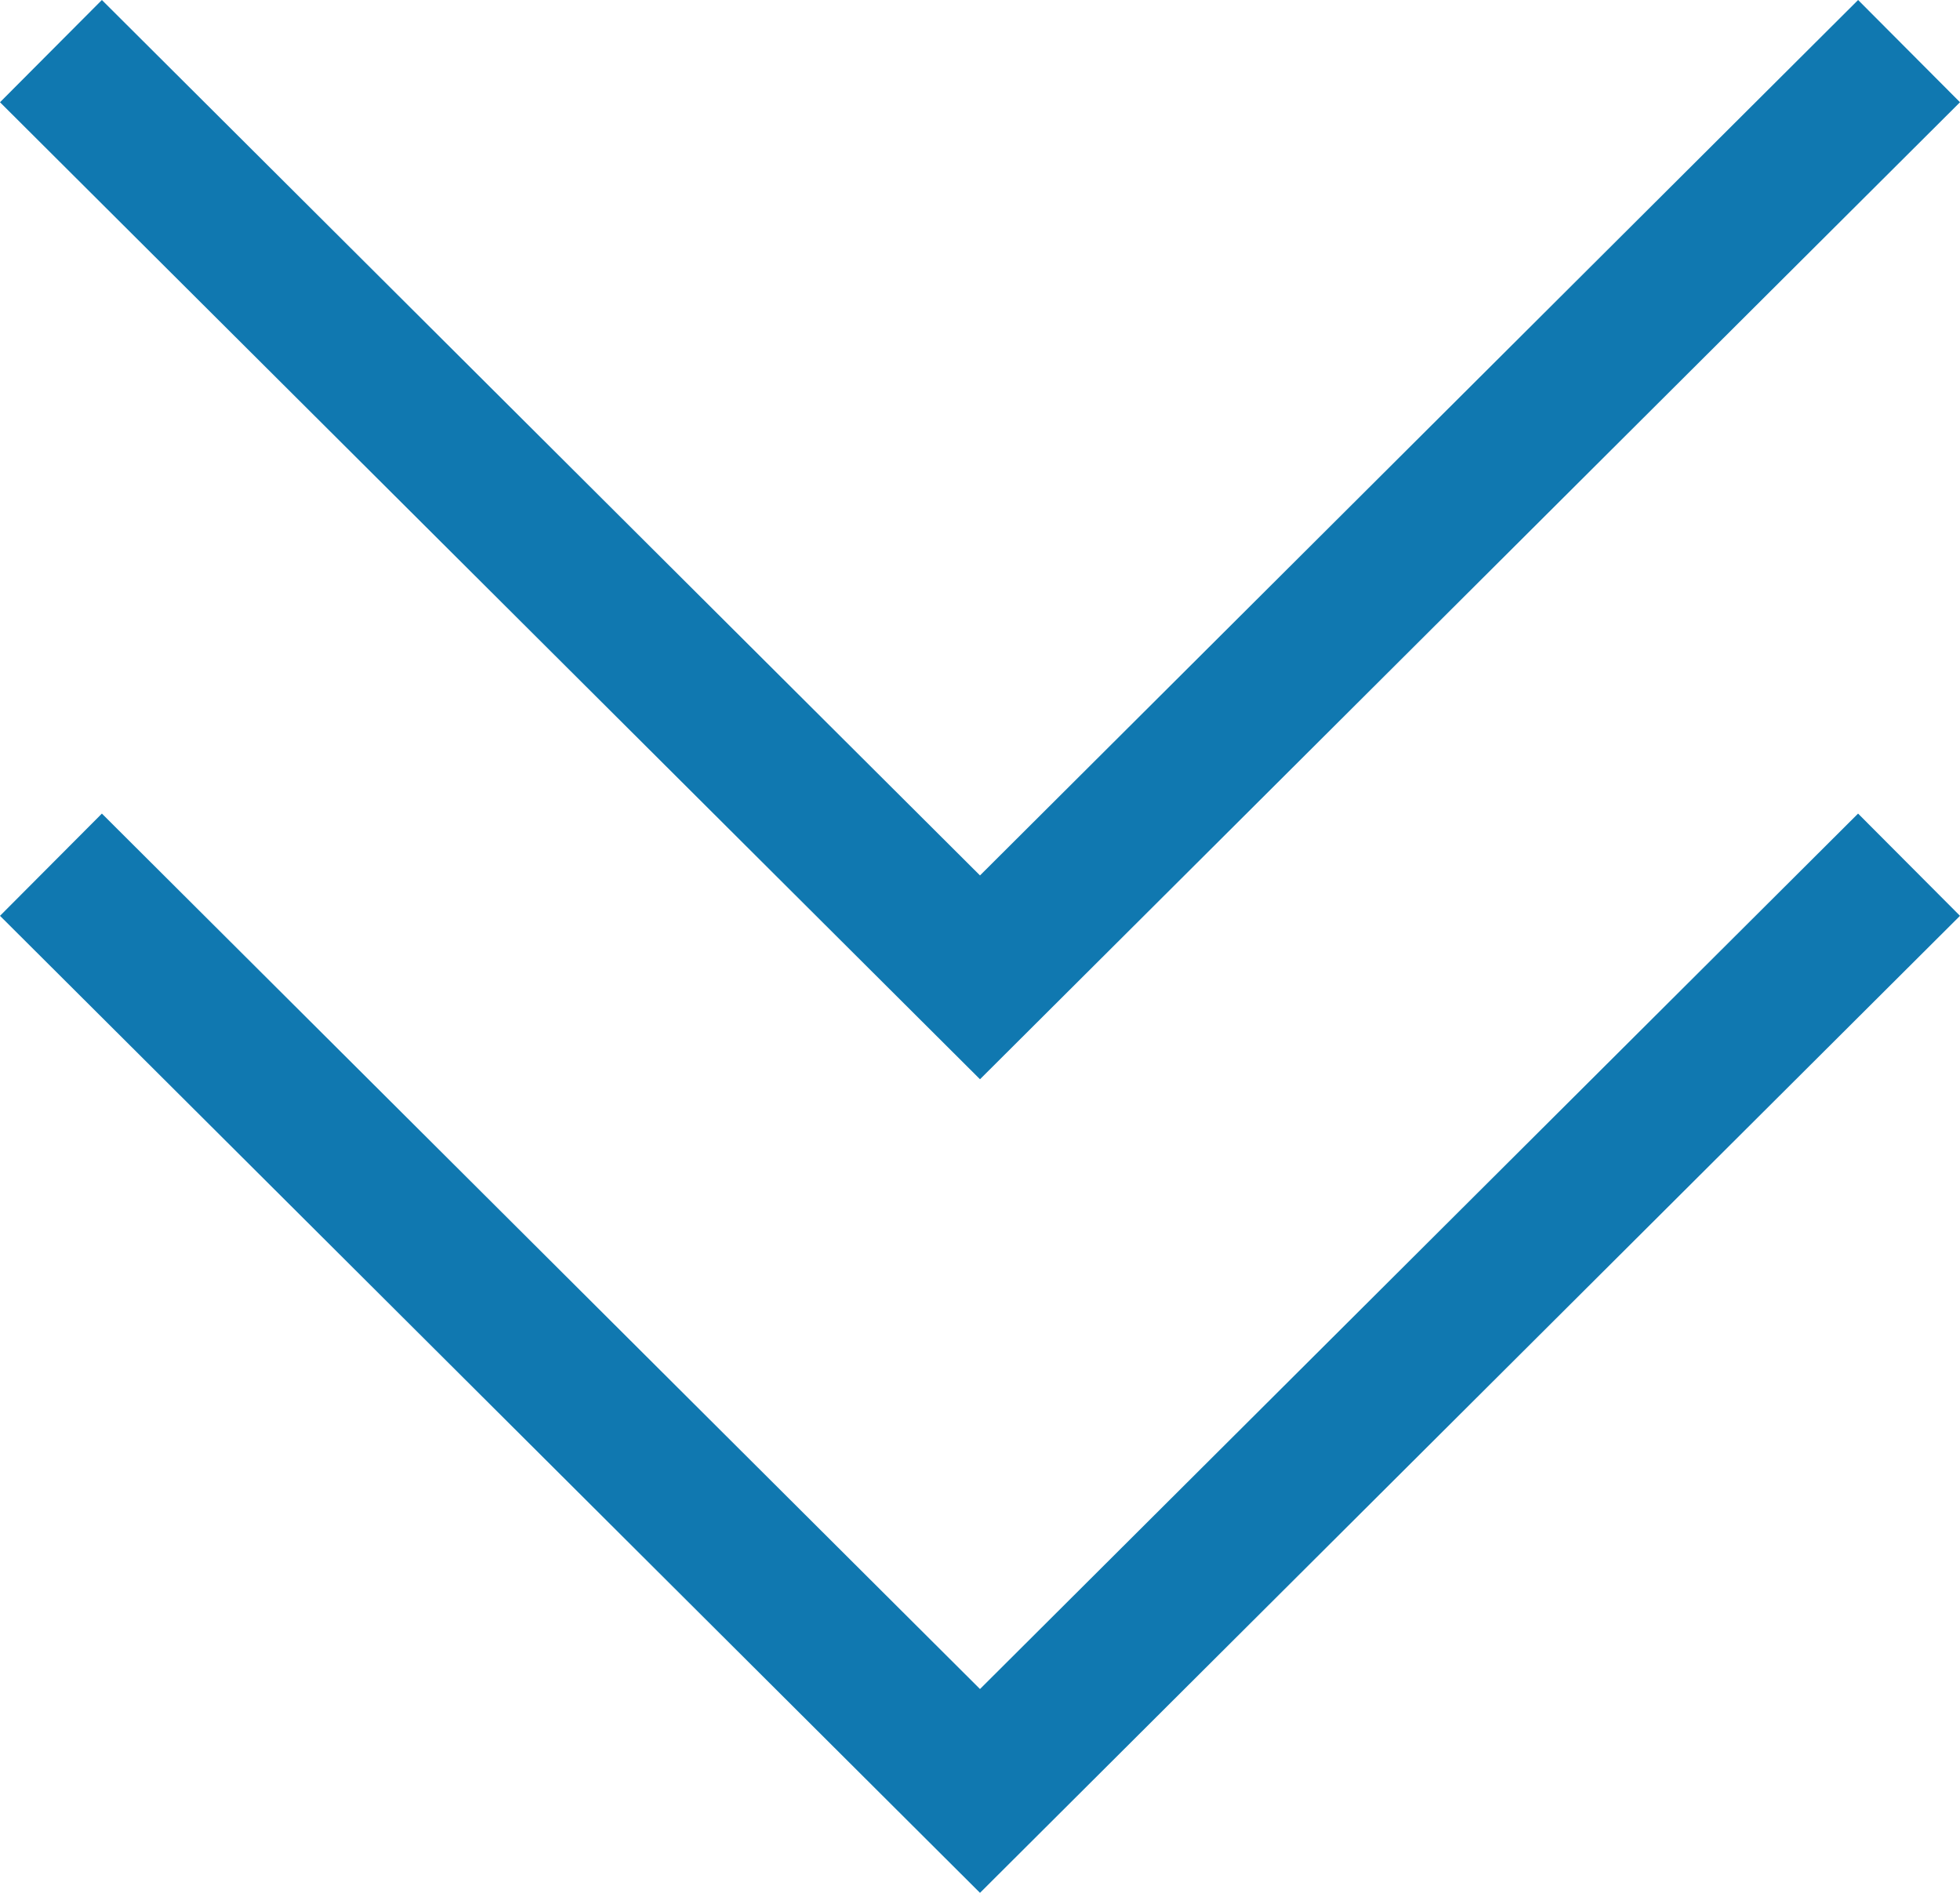 <?xml version="1.0" encoding="utf-8"?>
<!-- Generator: Adobe Illustrator 16.0.0, SVG Export Plug-In . SVG Version: 6.00 Build 0)  -->
<!DOCTYPE svg PUBLIC "-//W3C//DTD SVG 1.1//EN" "http://www.w3.org/Graphics/SVG/1.1/DTD/svg11.dtd">
<svg version="1.1" id="Layer_1" xmlns="http://www.w3.org/2000/svg" xmlns:xlink="http://www.w3.org/1999/xlink" x="0px" y="0px"
	 width="58px" height="56px" viewBox="0 0 58 56" enable-background="new 0 0 58 56" xml:space="preserve">
<polygon fill="#1078B0" points="54.985,0 29,25.9 3.015,0 0,3.025 29,31.93 58,3.025 "/>
<polygon fill="#1078B0" points="54.984,24.07 29,49.97 3.015,24.07 0,27.095 29,56 58,27.095 "/>
</svg>
